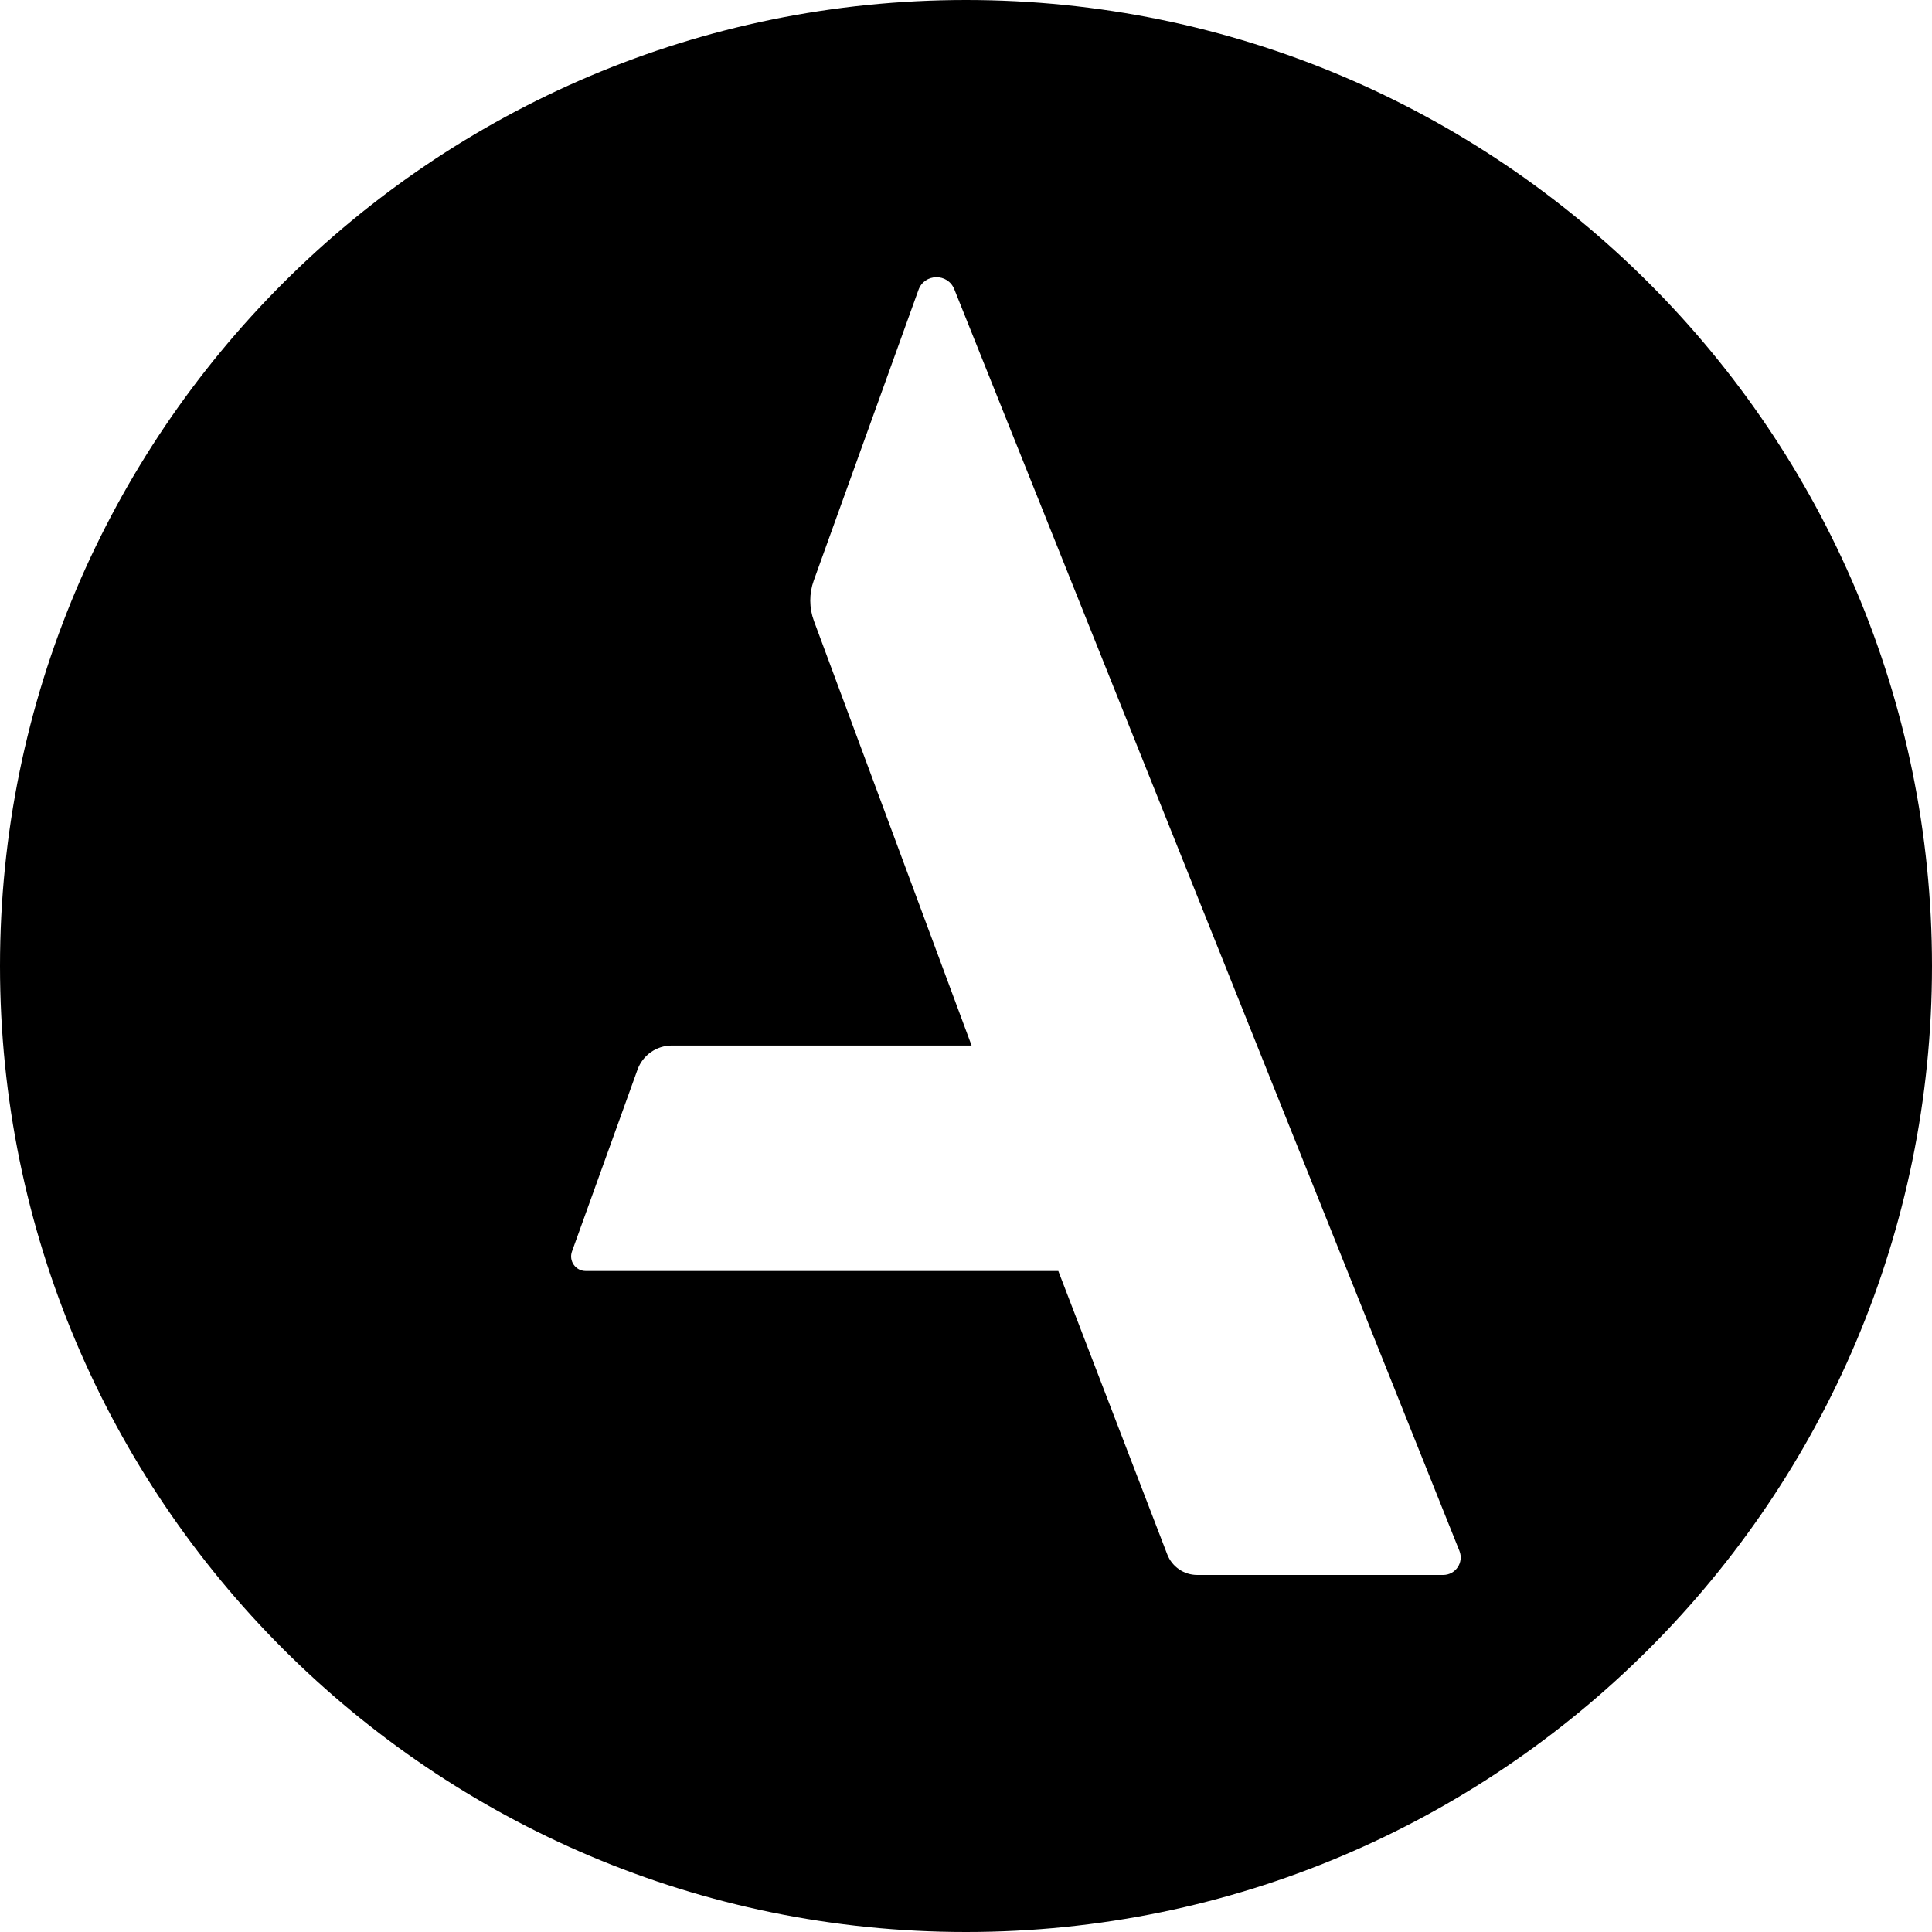 <?xml version="1.0" encoding="UTF-8" standalone="no"?><!DOCTYPE svg PUBLIC "-//W3C//DTD SVG 1.1//EN" "http://www.w3.org/Graphics/SVG/1.1/DTD/svg11.dtd">
<svg width="100%" height="100%" viewBox="0 0 512 512" version="1.1" xmlns="http://www.w3.org/2000/svg" xmlns:xlink="http://www.w3.org/1999/xlink" xml:space="preserve">
	<g fill="#000000" stroke="none">
		<path d="M256,0c141.29,0 256,114.71 256,256c0,141.29 -114.71,256 -256,256c-141.29,0 -256,-114.71 -256,-256c0,-141.29 114.71,-256 256,-256Zm24.464,336.828l28.863,75.09c1.266,3.291 4.429,5.465 7.955,5.465l65.171,0c3.288,0 5.534,-3.321 4.312,-6.372l-133.868,-334.355c-1.734,-4.333 -7.906,-4.225 -9.489,0.165l-27.75,77.023c-1.252,3.471 -1.233,7.272 0.05,10.731l41.773,112.5l-79.42,0c-4.088,0.001 -7.735,2.564 -9.122,6.41l-17.355,48.164c-0.909,2.52 0.959,5.179 3.638,5.179l125.242,0Z"/>
	</g>
</svg>